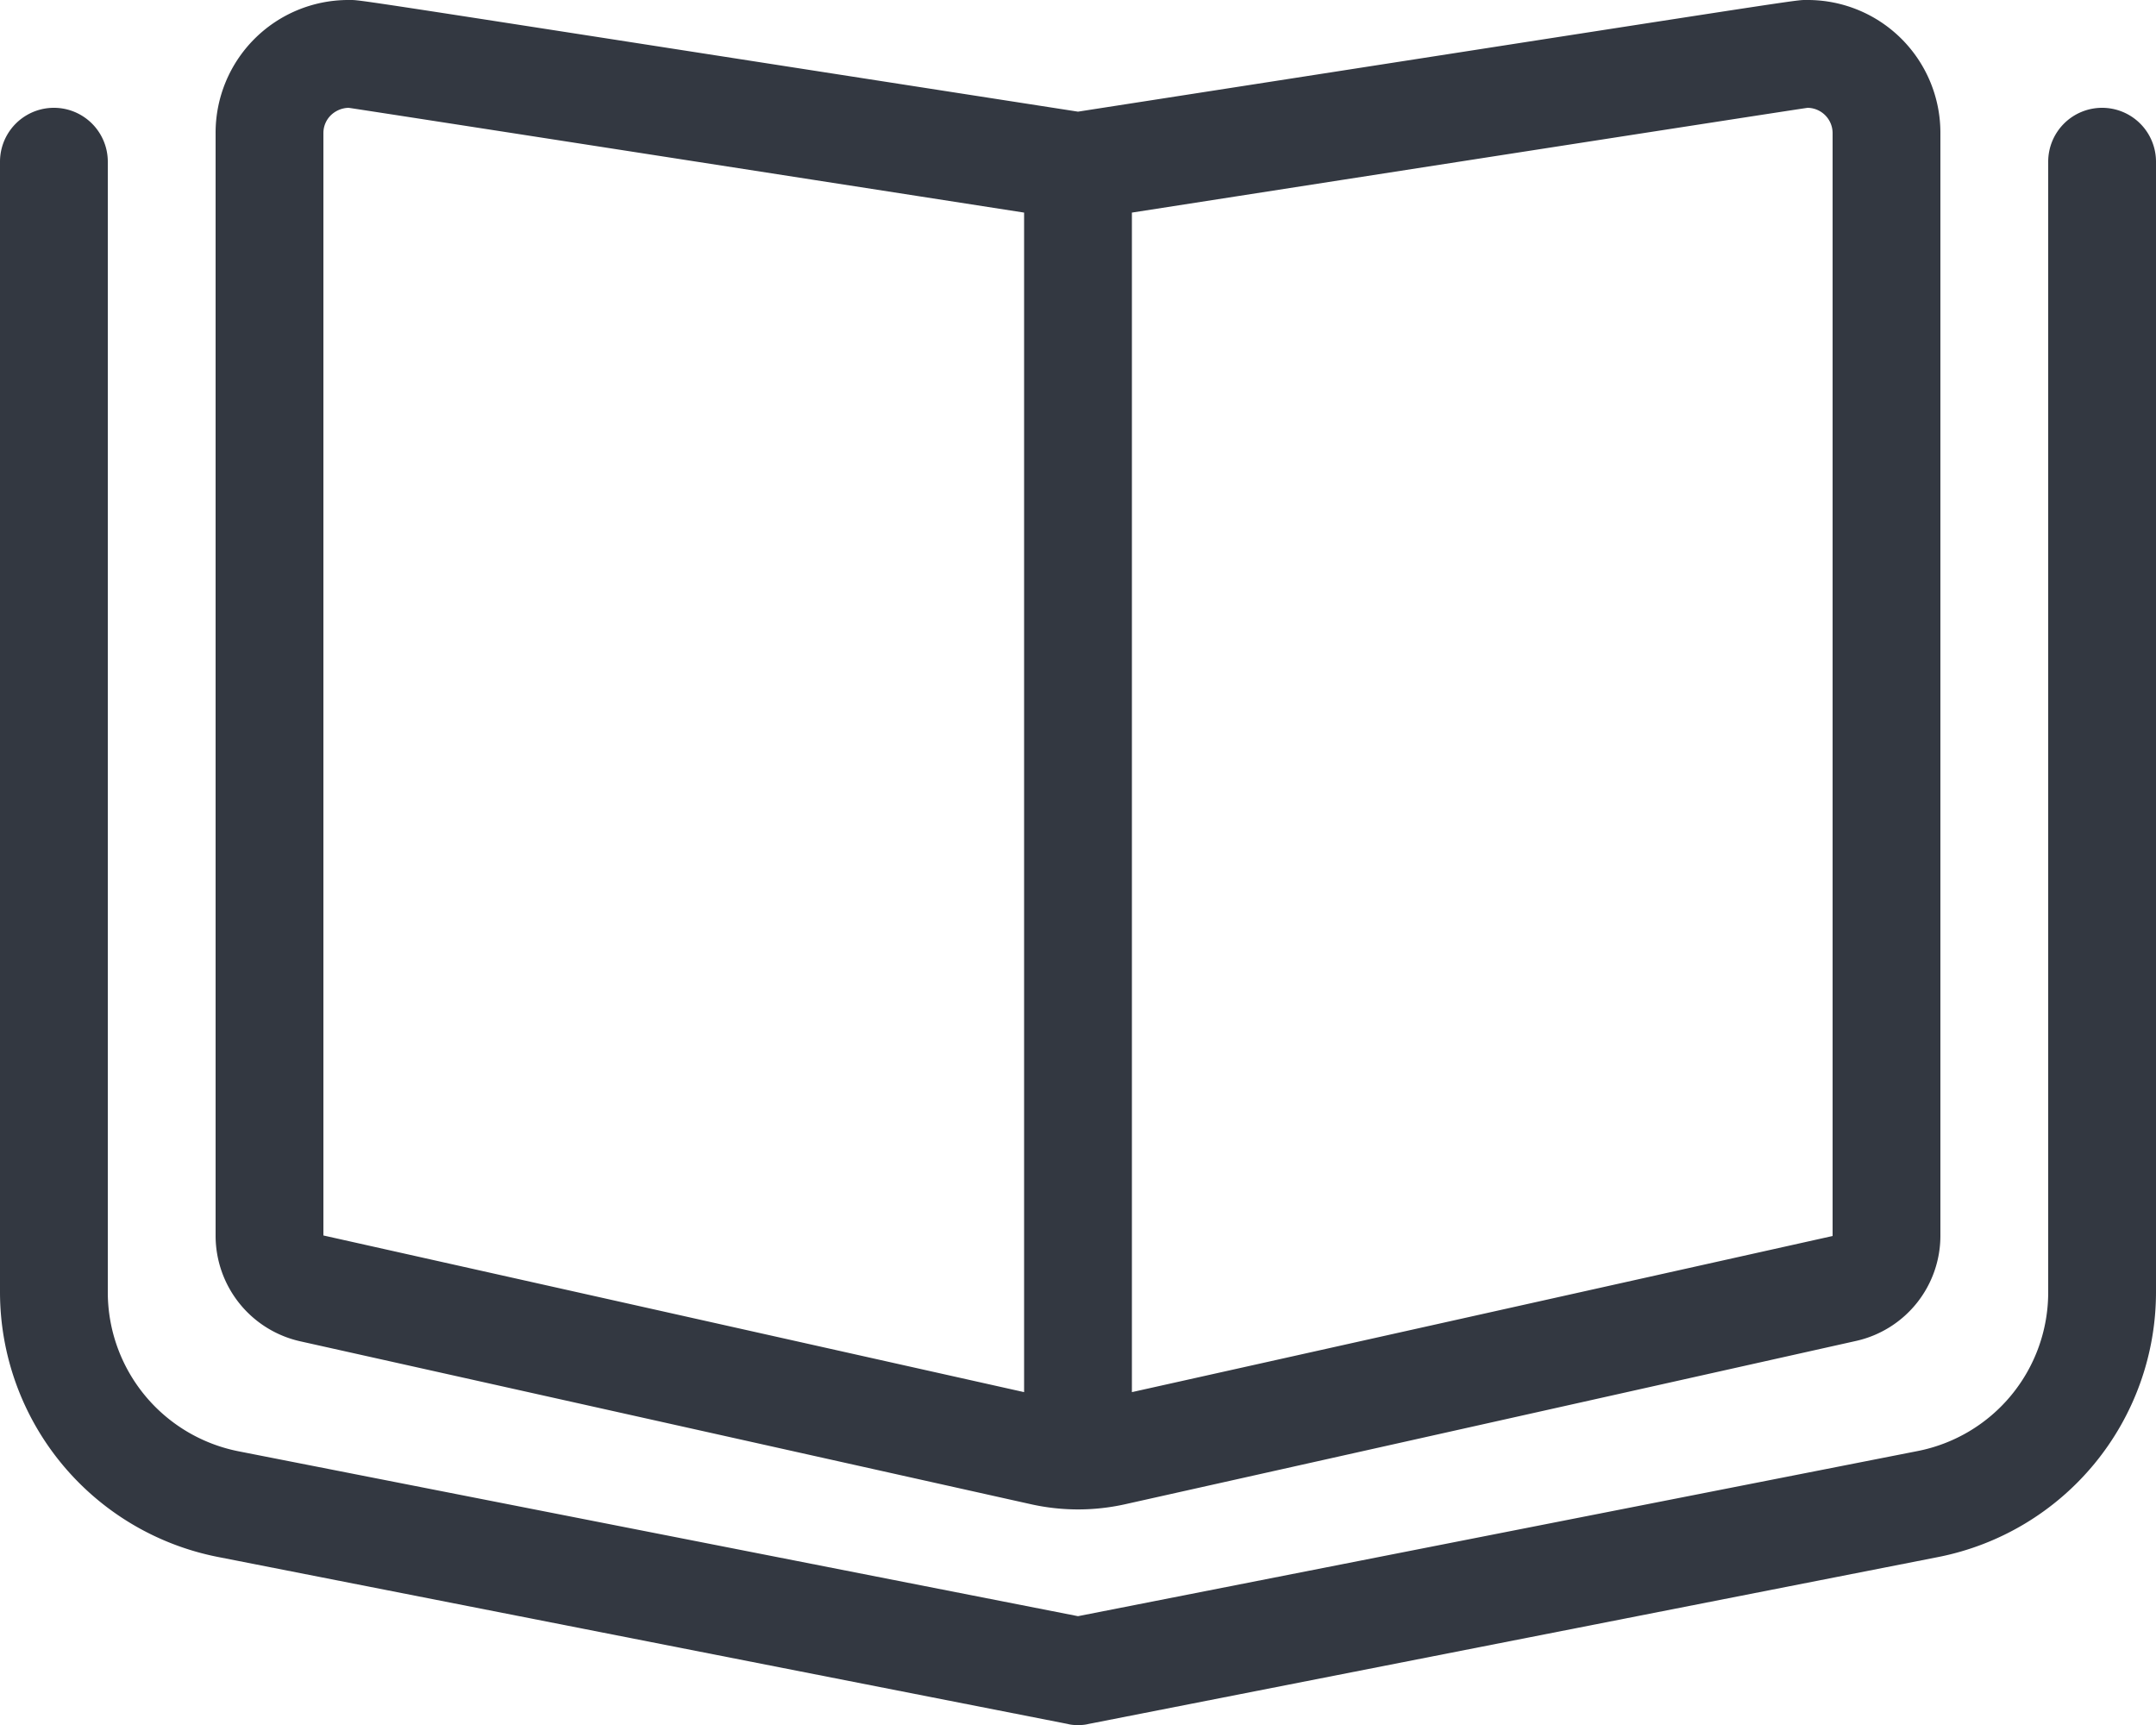 <svg xmlns="http://www.w3.org/2000/svg" width="32" height="25.6" viewBox="0 0 32 25.6">
  <path id="book-open-cover-light" d="M4.453,19.905l10.855,2.42a3.209,3.209,0,0,0,1.386,0L27.549,19.9A1.6,1.6,0,0,0,28.8,18.335V1.974A1.97,1.97,0,0,0,26.835,0H26.78C26.635,0,26.13.084,16,1.657,5.855.082,5.37,0,5.22,0H5.165A1.97,1.97,0,0,0,3.2,1.974V18.335A1.607,1.607,0,0,0,4.453,19.905ZM16.8,3.155S26.57,1.635,26.83,1.6a.376.376,0,0,1,.37.377V18.343L16.8,20.66ZM4.8,1.978a.37.37,0,0,1,.111-.268A.393.393,0,0,1,5.174,1.6C5.44,1.637,15.2,3.155,15.2,3.155V20.66L4.8,18.335ZM31.2,1.6a.8.8,0,0,0-.8.8V19.18a2.4,2.4,0,0,1-1.936,2.354L16,23.985,3.535,21.537A2.407,2.407,0,0,1,1.6,19.18V2.4A.8.8,0,1,0,0,2.4V19.18a4.009,4.009,0,0,0,3.229,3.925l12.615,2.479A.512.512,0,0,0,16,25.6a.534.534,0,0,0,.154-.015l12.62-2.479A4.008,4.008,0,0,0,32,19.18V2.4A.8.8,0,0,0,31.2,1.6Z" fill="#333841"/>
</svg>
